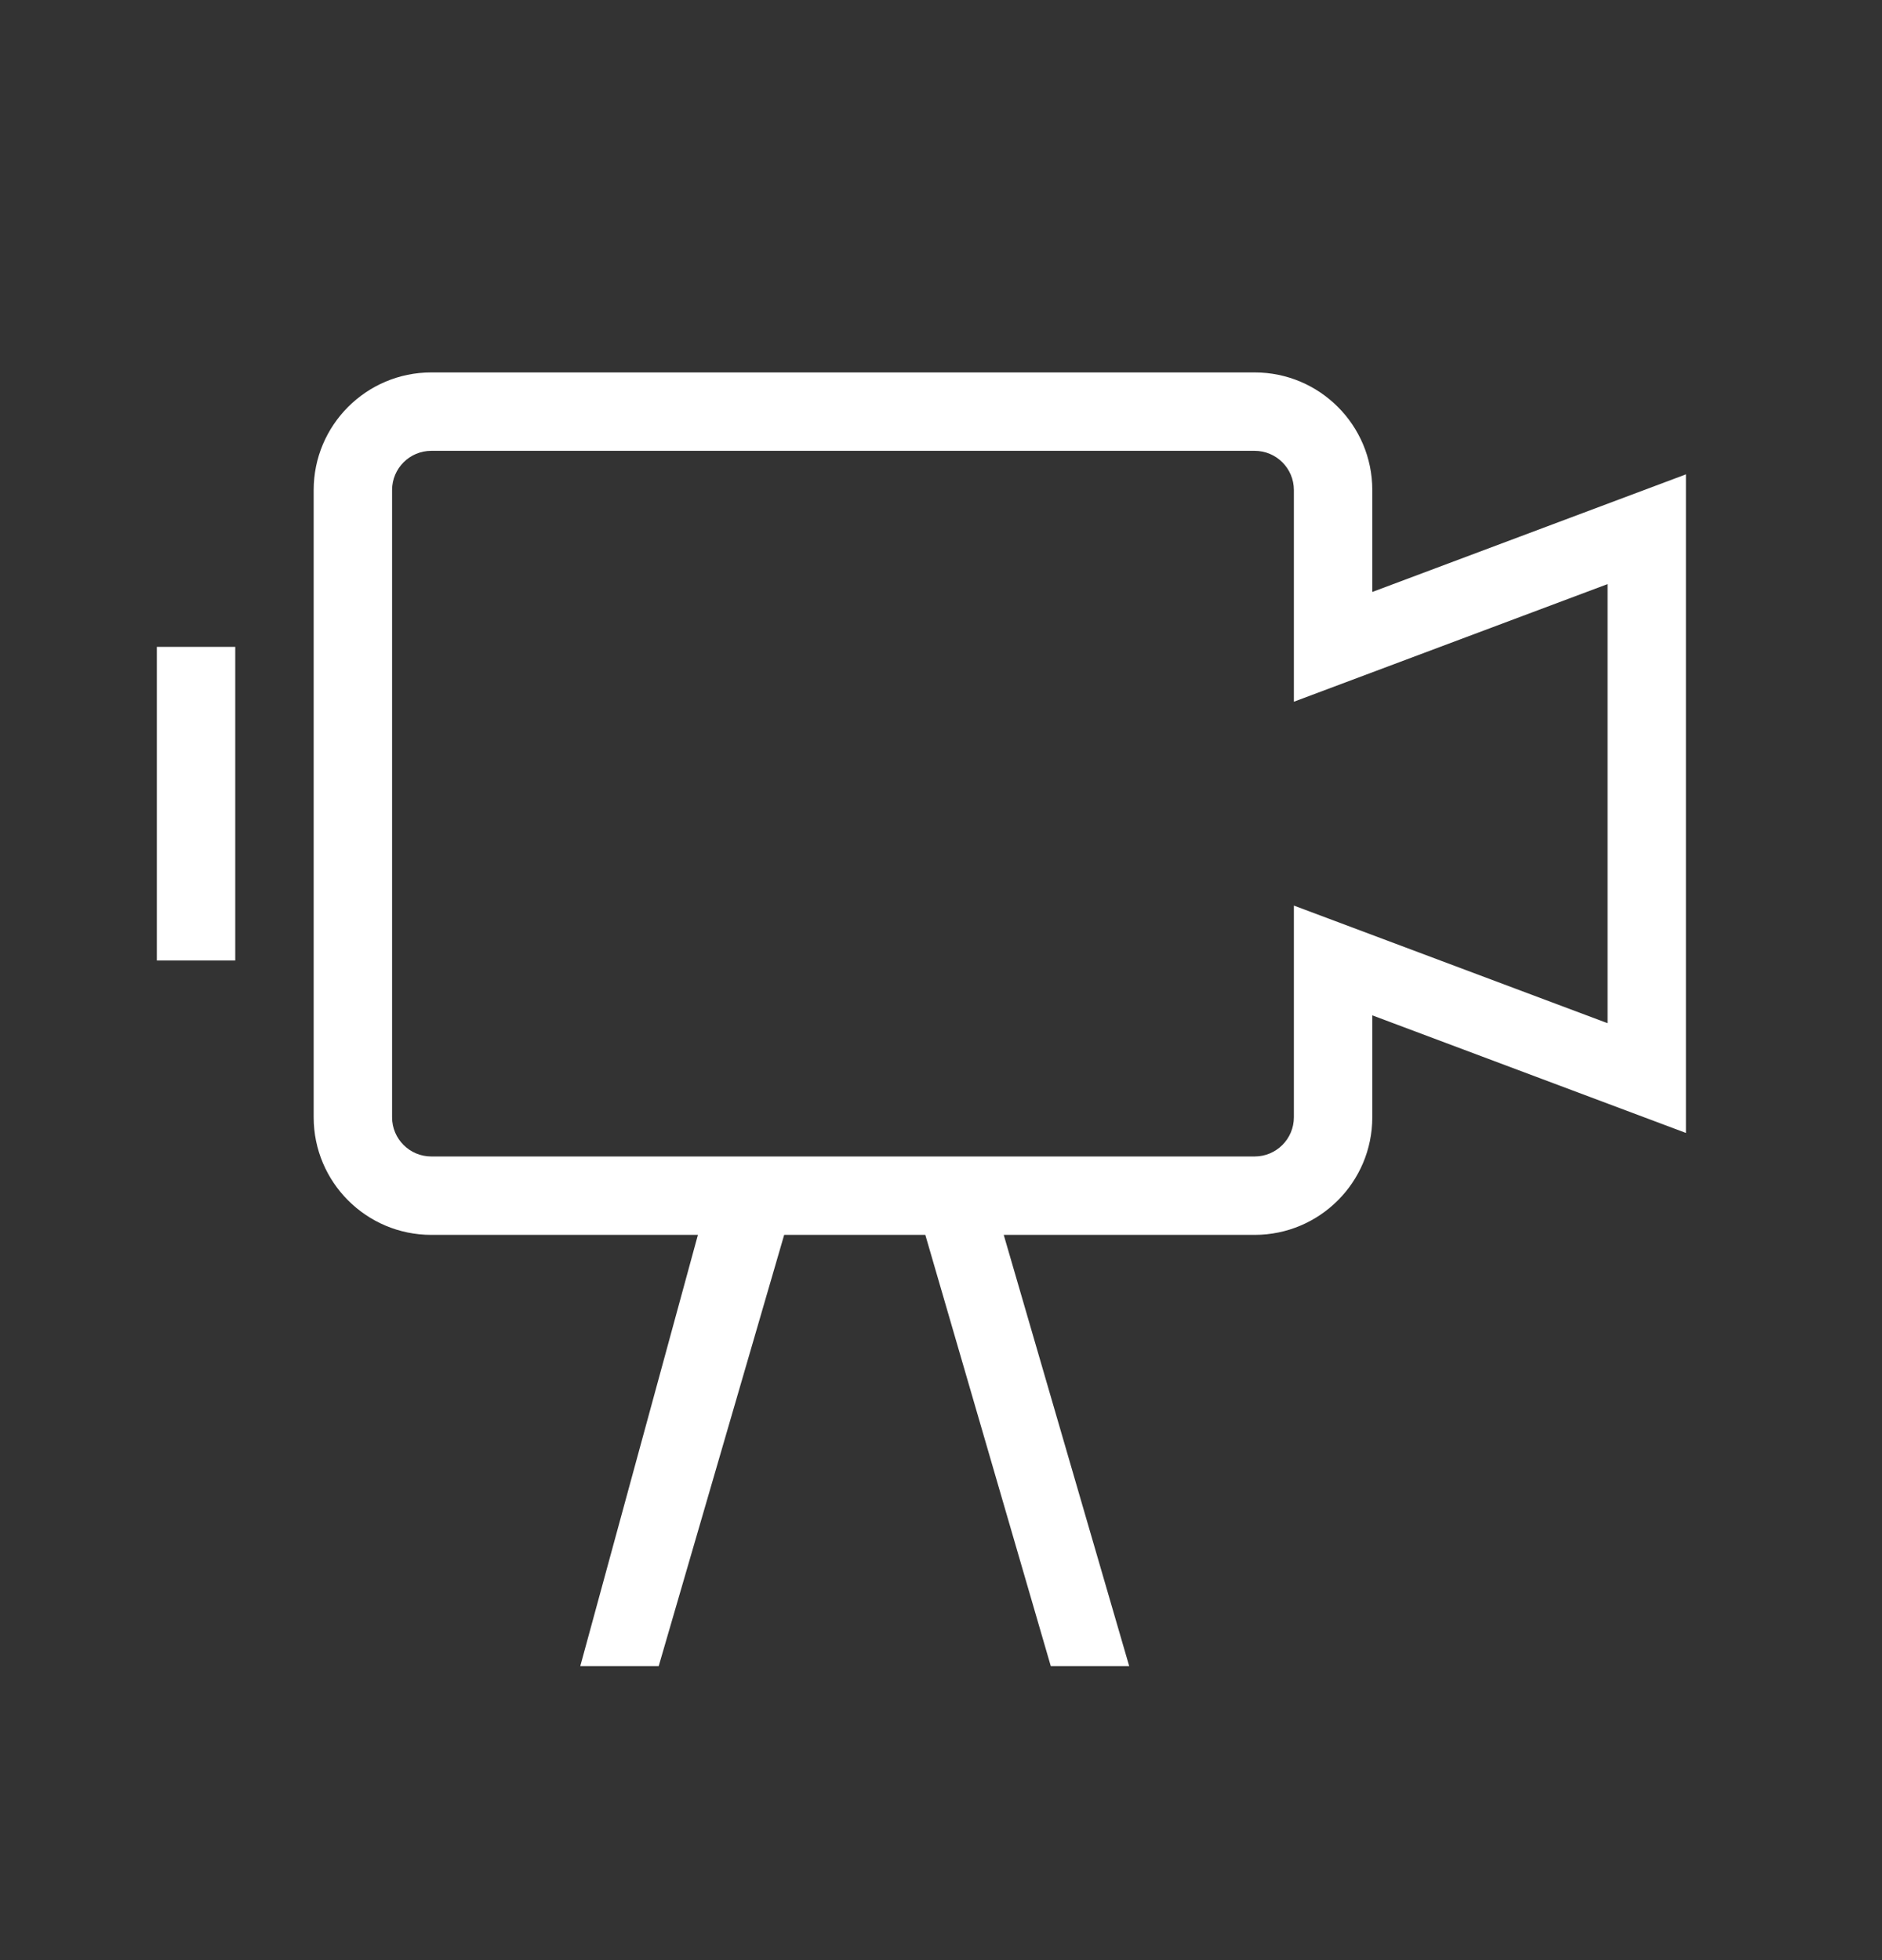 <svg width="24" height="25" viewBox="0 0 24 25" fill="none" xmlns="http://www.w3.org/2000/svg">
<rect x="0" y="0" width="24" height="25" fill="#333333" stroke="none"/>
<path fill-rule="evenodd" clip-rule="evenodd" d="M17.5 7.55V6.25C17.5 5.422 16.828 4.75 16 4.75H5.5C4.672 4.75 4 5.422 4 6.25V14.25C4 15.078 4.672 15.75 5.5 15.75H8.9L7.4 21.25H8.4L10 15.75H11.8L13.4 21.25H14.4L12.8 15.75H16C16.828 15.75 17.5 15.078 17.5 14.25V12.95L21.5 14.45V6.05L17.5 7.55ZM20.5 13.05L16.5 11.55V14.25C16.5 14.526 16.276 14.75 16 14.75H5.5C5.224 14.75 5 14.526 5 14.25V6.25C5 5.974 5.224 5.75 5.5 5.75H16C16.276 5.75 16.5 5.974 16.5 6.25V8.95L20.5 7.45V13.05ZM3 8.25H2V12.25H3V8.25Z" fill="white"/>
</svg>
